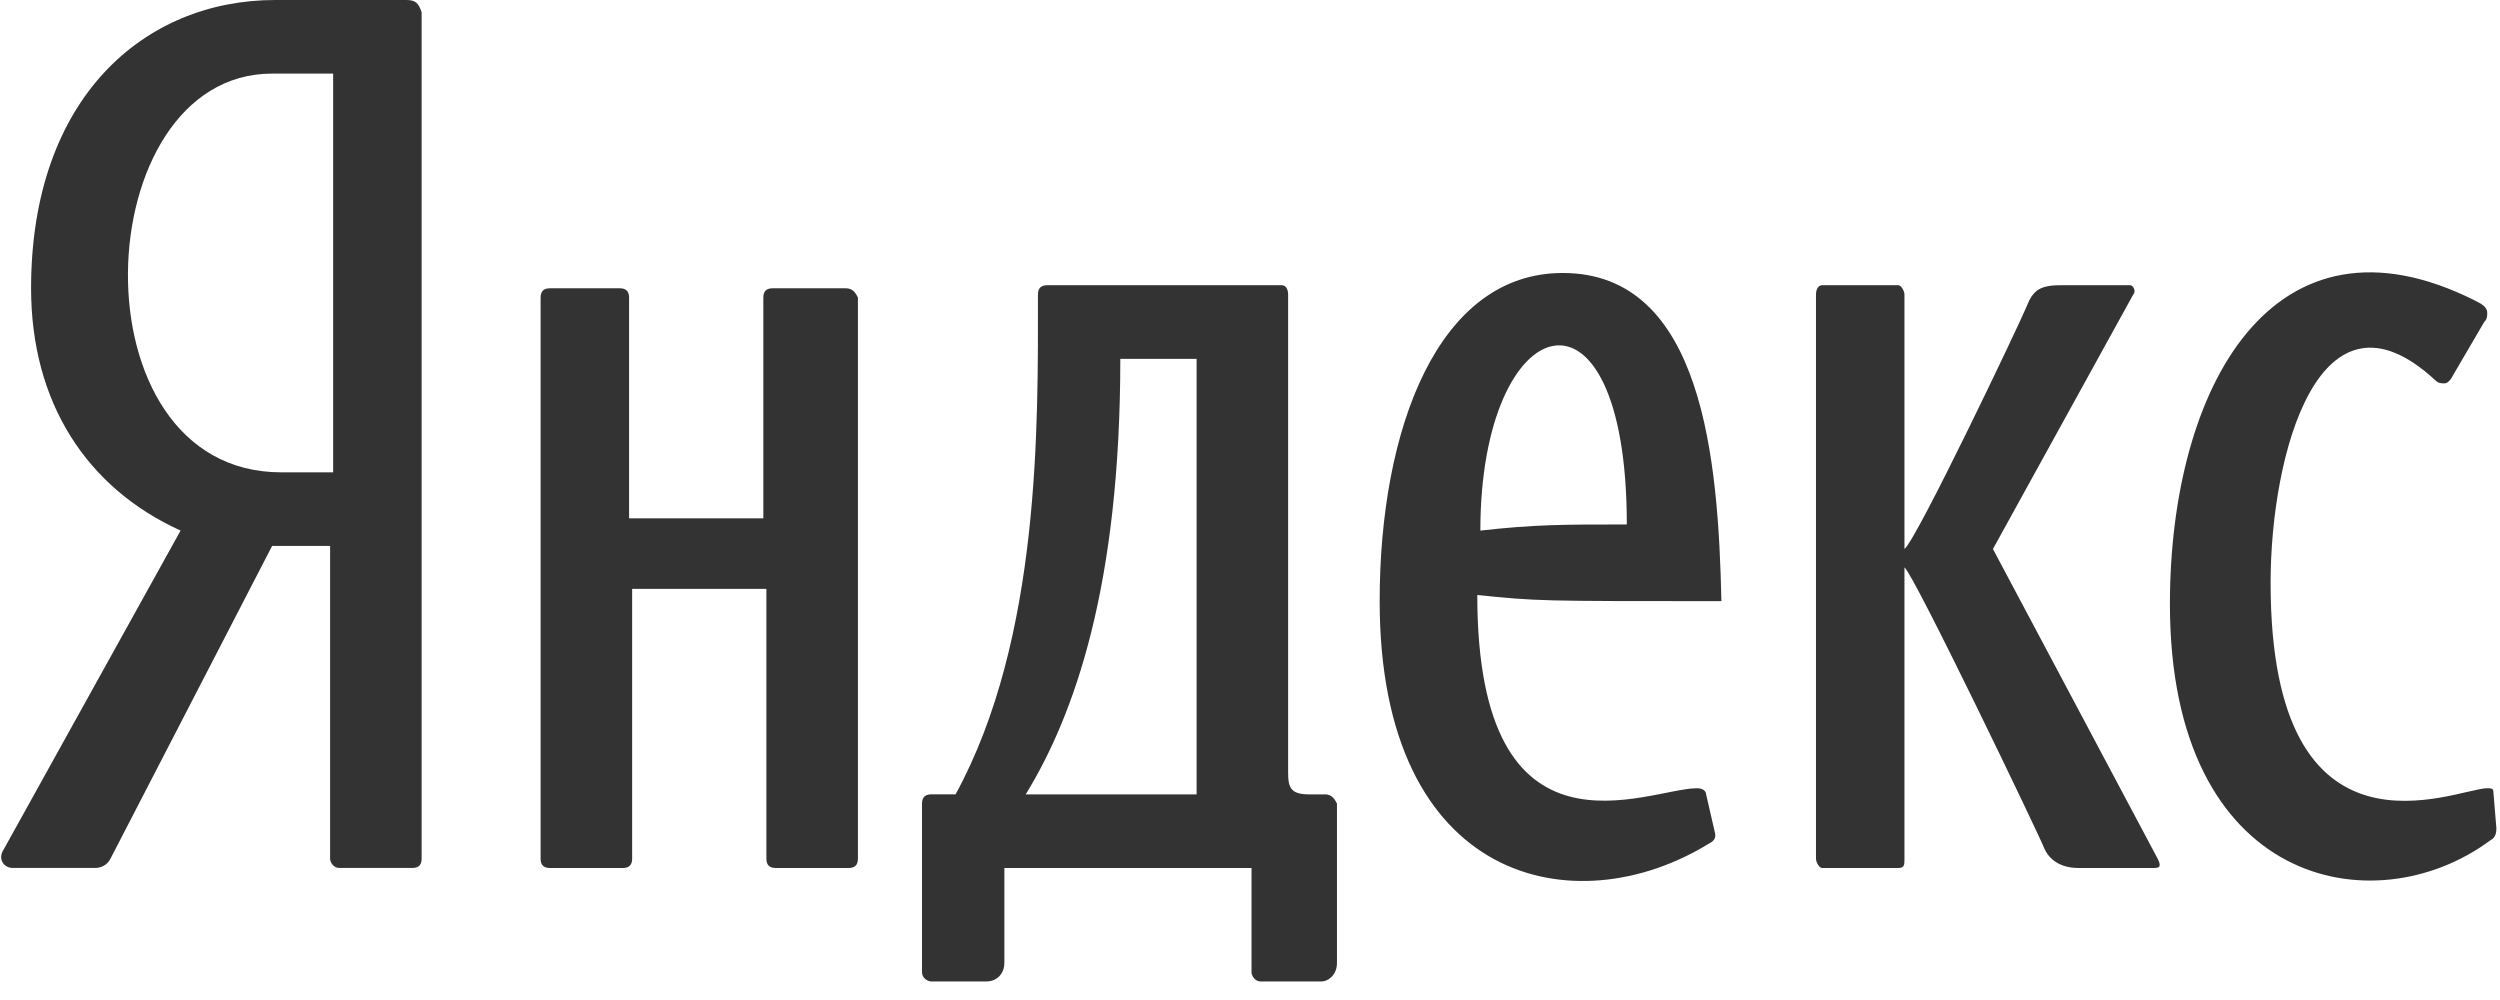 <svg width="120" height="48" viewBox="0 0 120 48" fill="none" xmlns="http://www.w3.org/2000/svg">
<g clip-path="url(#clip0)">
<path d="M19.506 0H13.209C6.911 0 1.492 4.711 1.492 13.838C1.492 19.285 4.128 23.407 8.668 25.468L0.174 40.779C-0.119 41.221 0.174 41.662 0.614 41.662H4.568C4.861 41.662 5.153 41.515 5.3 41.221L13.062 26.204H15.845V41.221C15.845 41.368 15.991 41.662 16.284 41.662H19.799C20.092 41.662 20.238 41.515 20.238 41.221V0.589C20.092 0.147 19.945 0 19.506 0ZM15.845 22.672H13.501C3.396 22.672 4.128 3.533 13.062 3.533H15.991V22.672H15.845Z" fill="#333333"/>
<path d="M40.594 13.838H37.08C36.787 13.838 36.64 13.986 36.64 14.28V24.88H30.196V14.28C30.196 13.986 30.05 13.838 29.757 13.838H26.389C26.096 13.838 25.949 13.986 25.949 14.28V41.221C25.949 41.515 26.096 41.663 26.389 41.663H29.903C30.196 41.663 30.343 41.515 30.343 41.221V28.266H36.787V41.221C36.787 41.515 36.933 41.663 37.226 41.663H40.741C41.034 41.663 41.18 41.515 41.18 41.221V14.28C41.034 13.986 40.888 13.838 40.595 13.838H40.594ZM119.68 37.982C119.68 37.835 119.533 37.835 119.387 37.835C117.922 37.835 108.989 42.105 108.989 27.972C108.989 21.789 111.332 13.103 116.897 18.255C117.043 18.402 117.19 18.402 117.336 18.402C117.483 18.402 117.629 18.255 117.776 17.961L119.24 15.458C119.387 15.311 119.387 15.164 119.387 15.017C119.387 14.722 119.094 14.575 118.801 14.428C109.135 9.57 104.156 18.55 104.156 29.002C104.156 42.546 113.968 44.46 119.533 40.338C119.826 40.191 119.826 39.896 119.826 39.749L119.68 37.982ZM95.661 26.352L102.398 14.133C102.544 13.986 102.398 13.691 102.252 13.691H98.883C97.858 13.691 97.565 13.986 97.272 14.722C96.979 15.458 92 25.911 91.414 26.352V14.133C91.414 13.986 91.267 13.691 91.121 13.691H87.46C87.313 13.691 87.167 13.838 87.167 14.133V41.221C87.167 41.368 87.313 41.663 87.46 41.663H91.121C91.414 41.663 91.414 41.515 91.414 41.221V27.235C91.853 27.53 98.004 40.338 98.151 40.779C98.444 41.368 99.029 41.663 99.762 41.663H103.423C103.716 41.663 103.716 41.515 103.57 41.221L95.661 26.352ZM63.588 38.13H62.855C61.977 38.13 61.83 37.835 61.83 37.099V14.133C61.83 13.839 61.684 13.691 61.537 13.691H50.26C49.968 13.691 49.821 13.838 49.821 14.133C49.821 20.316 49.968 30.621 45.867 38.129H44.695C44.403 38.129 44.256 38.277 44.256 38.571V46.668C44.256 46.962 44.549 47.11 44.695 47.11H47.331C47.917 47.11 48.21 46.668 48.21 46.226V41.663H60.073V46.668C60.073 46.815 60.219 47.11 60.512 47.11H63.441C63.734 47.11 64.174 46.815 64.174 46.226V38.571C64.027 38.277 63.881 38.129 63.588 38.129L63.588 38.13ZM57.437 38.13H49.235C51.578 34.302 53.775 28.119 53.775 17.225H57.437V38.13H57.437ZM75.011 13.103C69.007 13.103 66.224 20.611 66.224 28.855C66.224 42.399 75.597 44.46 82.041 40.485C82.334 40.338 82.334 40.191 82.334 40.044L81.894 38.13C81.894 37.982 81.748 37.835 81.455 37.835C79.112 37.835 70.91 41.957 70.91 28.561C73.84 28.855 73.84 28.855 82.627 28.855C82.48 22.083 81.748 13.103 75.011 13.103ZM71.057 25.468C71.057 14.722 78.087 12.661 78.087 25.174C75.011 25.174 73.693 25.174 71.057 25.468Z" fill="#333333"/>
</g>
<defs>
<clipPath id="clip0">
<rect width="120" height="47.333" fill="white"/>
</clipPath>
</defs>
</svg>
